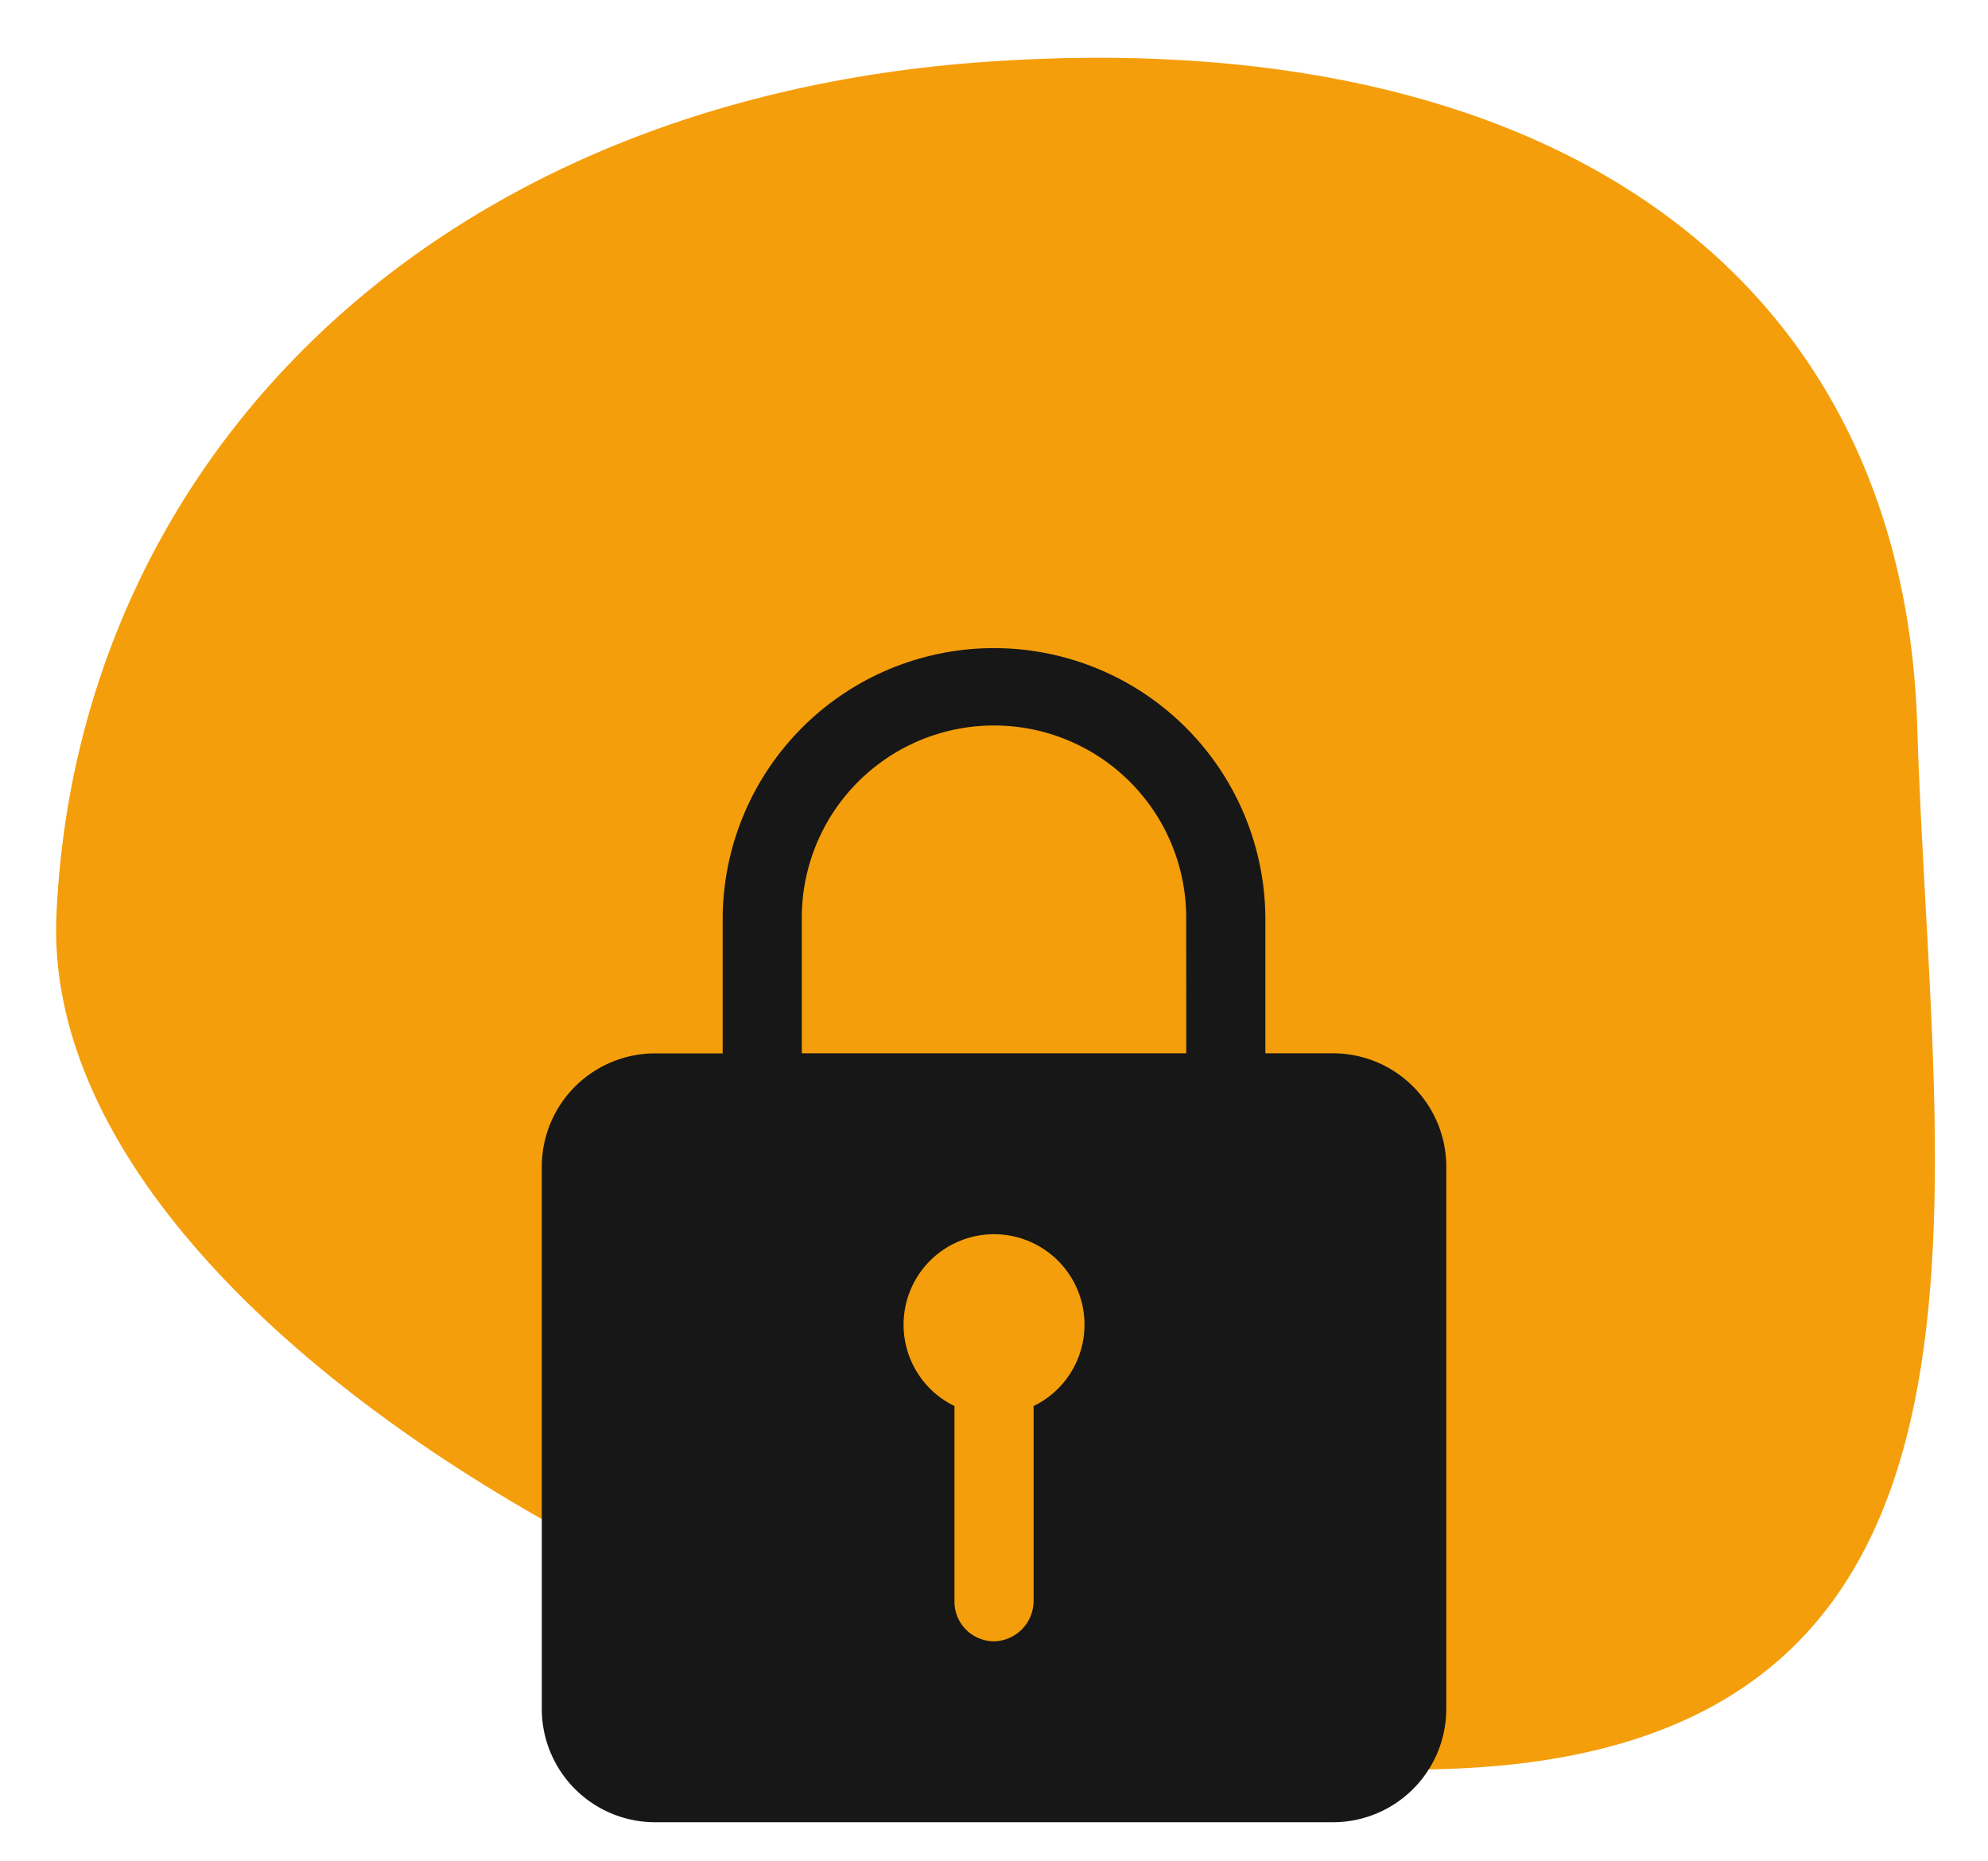 <svg xmlns="http://www.w3.org/2000/svg" width="50.721" height="47.485" viewBox="0 0 50.721 47.485">
  <g id="lock-icon" transform="translate(-36.803)">
    <path id="Path_22" data-name="Path 22" d="M18.577.018C30.21.489,44.262-1.35,44.262,12.965S31.449,49.005,20.046,47.693,0,36.843,0,22.528,6.944-.452,18.577.018Z" transform="matrix(0.07, 0.998, -0.998, 0.07, 84.437, 0)" fill="#f59e0b"/>
    <path id="Icon_ionic-ios-lock" data-name="Icon ionic-ios-lock" d="M26.942,13.759H25.211V10.392A6.923,6.923,0,1,0,11.365,10.3v3.461H9.635A2.893,2.893,0,0,0,6.75,16.644V30.49a2.893,2.893,0,0,0,2.885,2.885H26.942a2.893,2.893,0,0,0,2.885-2.885V16.644A2.893,2.893,0,0,0,26.942,13.759Zm-7.644,9v4.961a1.034,1.034,0,0,1-.959,1.038,1.011,1.011,0,0,1-1.06-1.01v-4.99a2.308,2.308,0,1,1,2.019,0Zm3.894-9H13.384V10.3a4.9,4.9,0,0,1,9.807,0Z" transform="translate(43.876 13.111)" fill="#171717"/>
  </g>
</svg>
